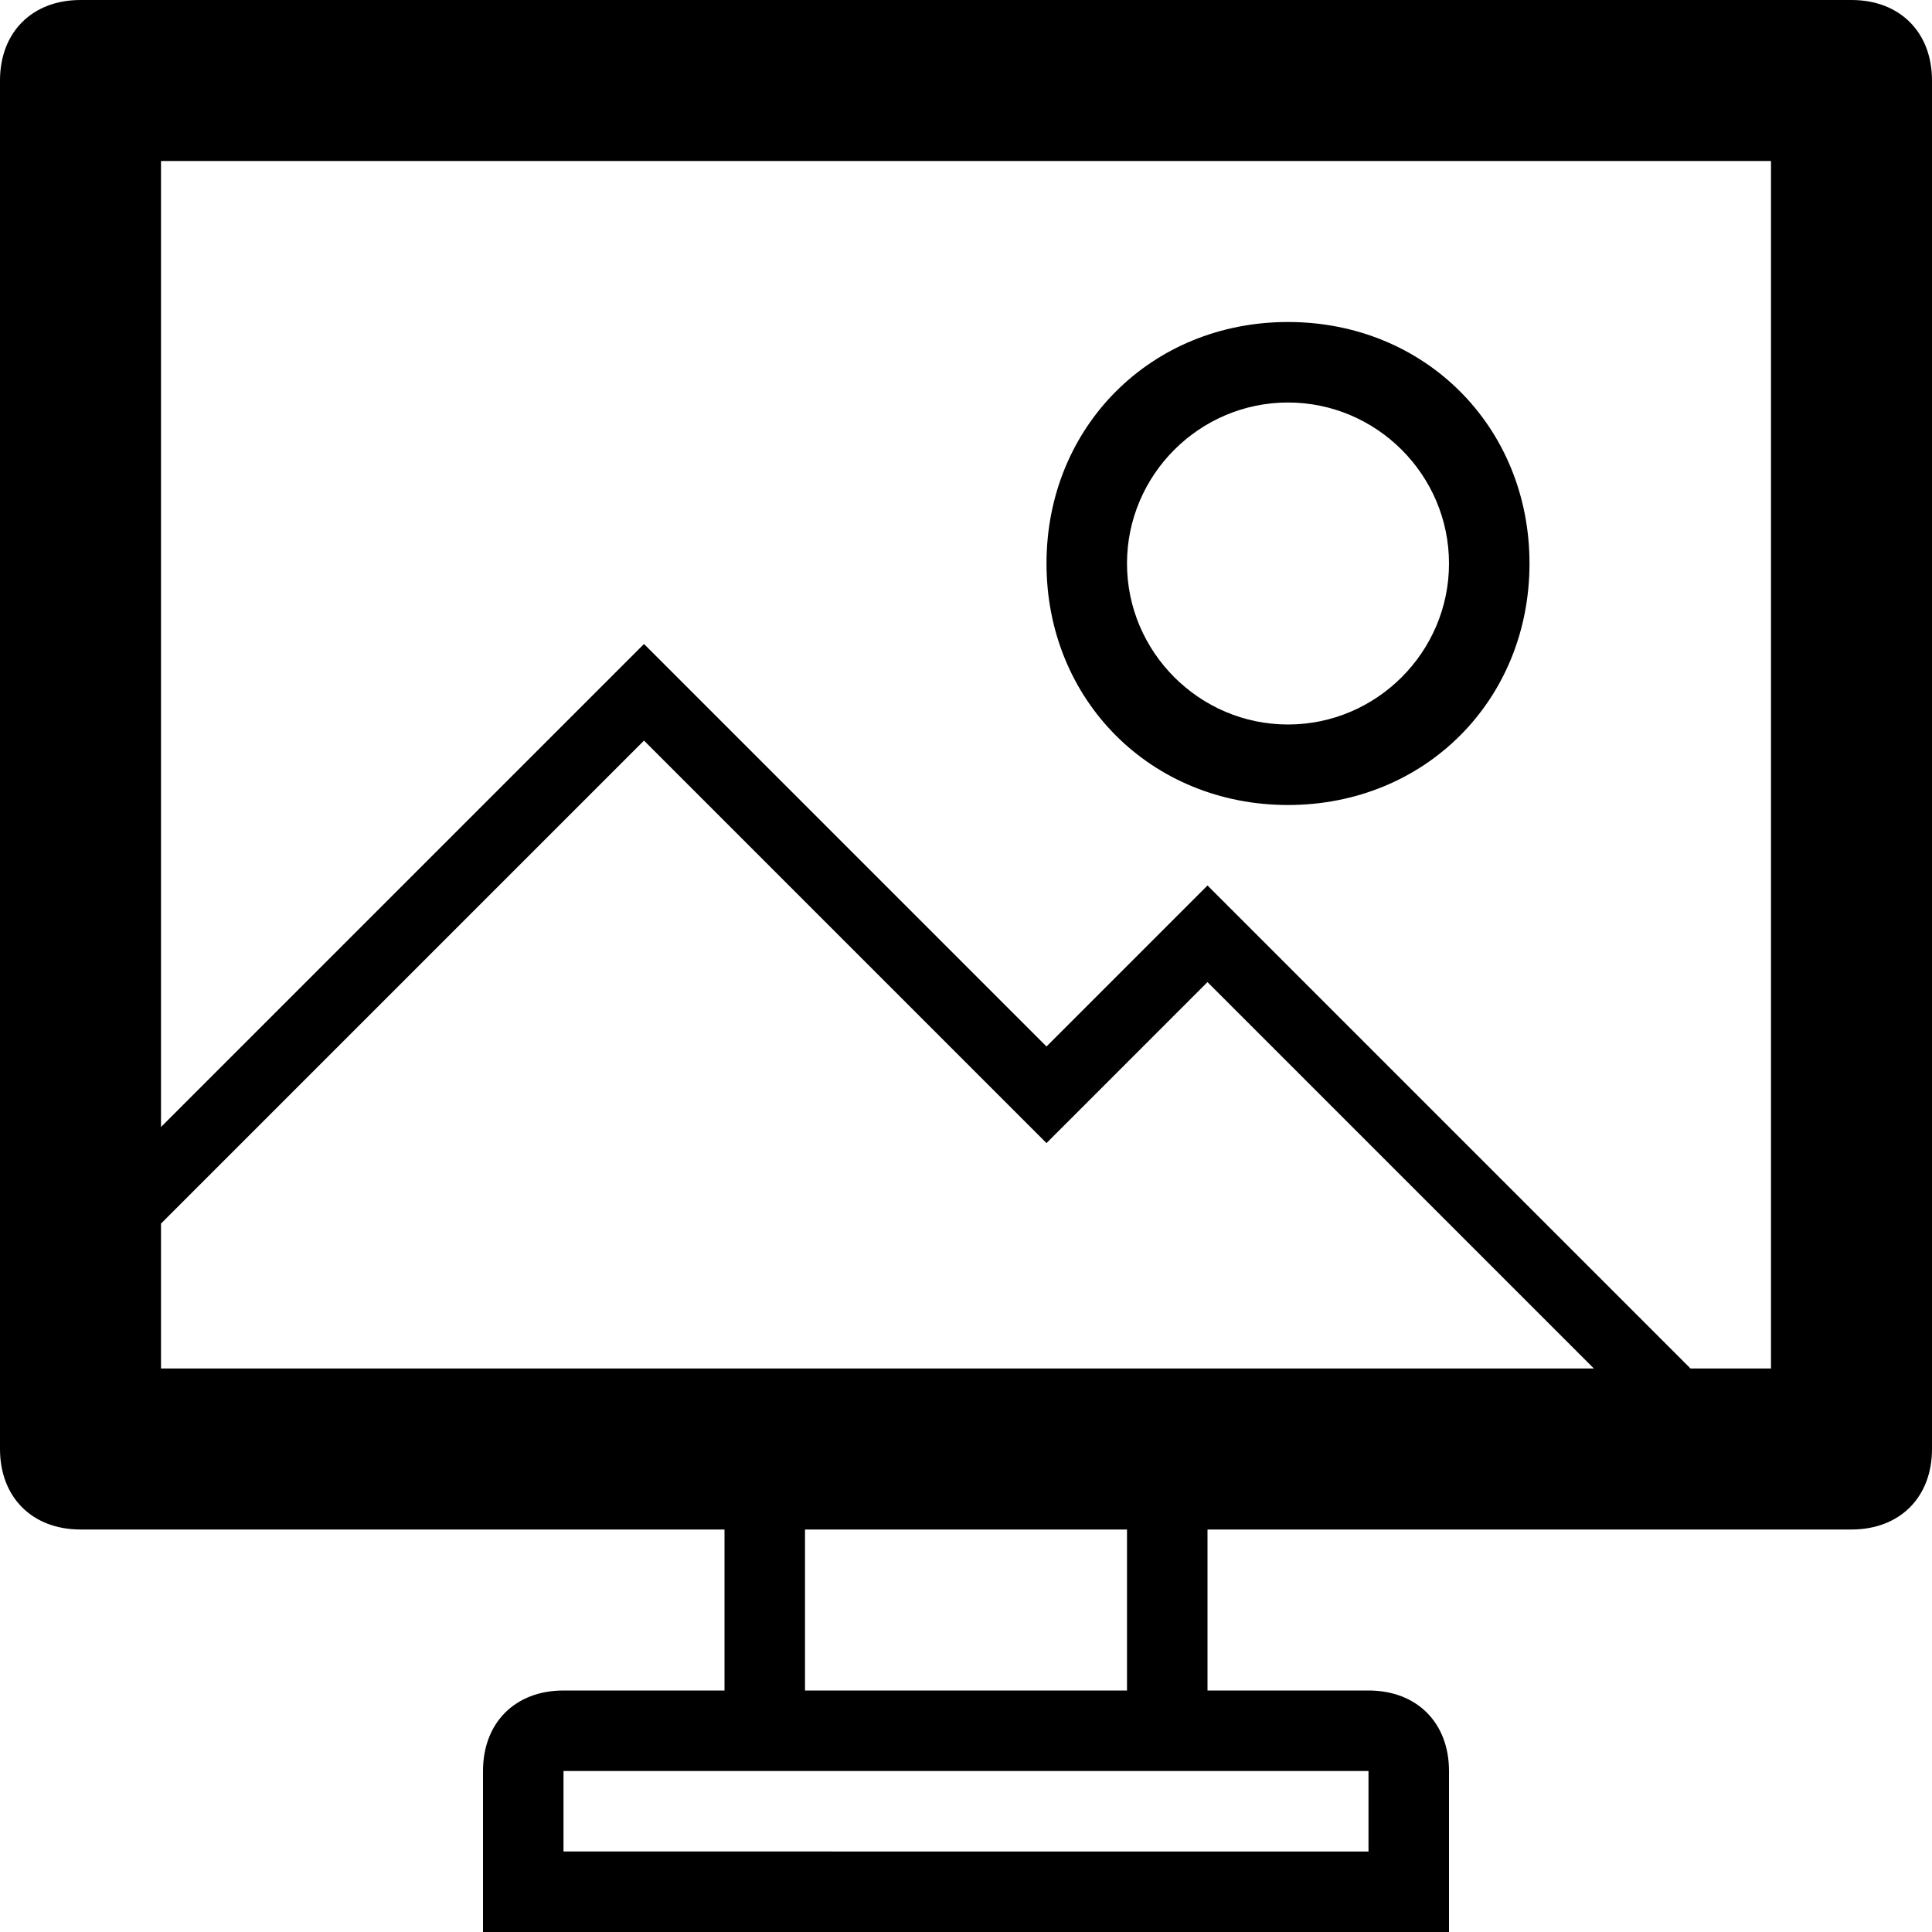 <?xml version="1.0" ?><!DOCTYPE svg  PUBLIC '-//W3C//DTD SVG 1.1//EN'  'http://www.w3.org/Graphics/SVG/1.1/DTD/svg11.dtd'><svg enable-background="new 0 0 24 24" height="24px" id="Layer_1" version="1.1" viewBox="0 0 24 24" width="24px" xml:space="preserve" xmlns="http://www.w3.org/2000/svg" xmlns:xlink="http://www.w3.org/1999/xlink"><g><path d="M23,0H1C0.4,0,0,0.4,0,1v17c0,0.6,0.4,1,1,1h8v2H7c-0.6,0-1,0.4-1,1v2h1h10h1v-2c0-0.6-0.4-1-1-1h-2v-2h8c0.6,0,1-0.4,1-1   V1C24,0.4,23.6,0,23,0z M17,22v1H7v-1h2h1h4h1H17z M10,21v-2h4v2H10z M2,17v-1.8l6-6l5,5l2-2l4.8,4.8H2z M22,17h-1l-6-6l-2,2L8,8   l-6,6V2h20V17z"/><path d="M16,10c1.7,0,3-1.3,3-3s-1.3-3-3-3s-3,1.3-3,3S14.3,10,16,10z M16,5c1.1,0,2,0.9,2,2s-0.9,2-2,2s-2-0.9-2-2S14.9,5,16,5z"/></g></svg>